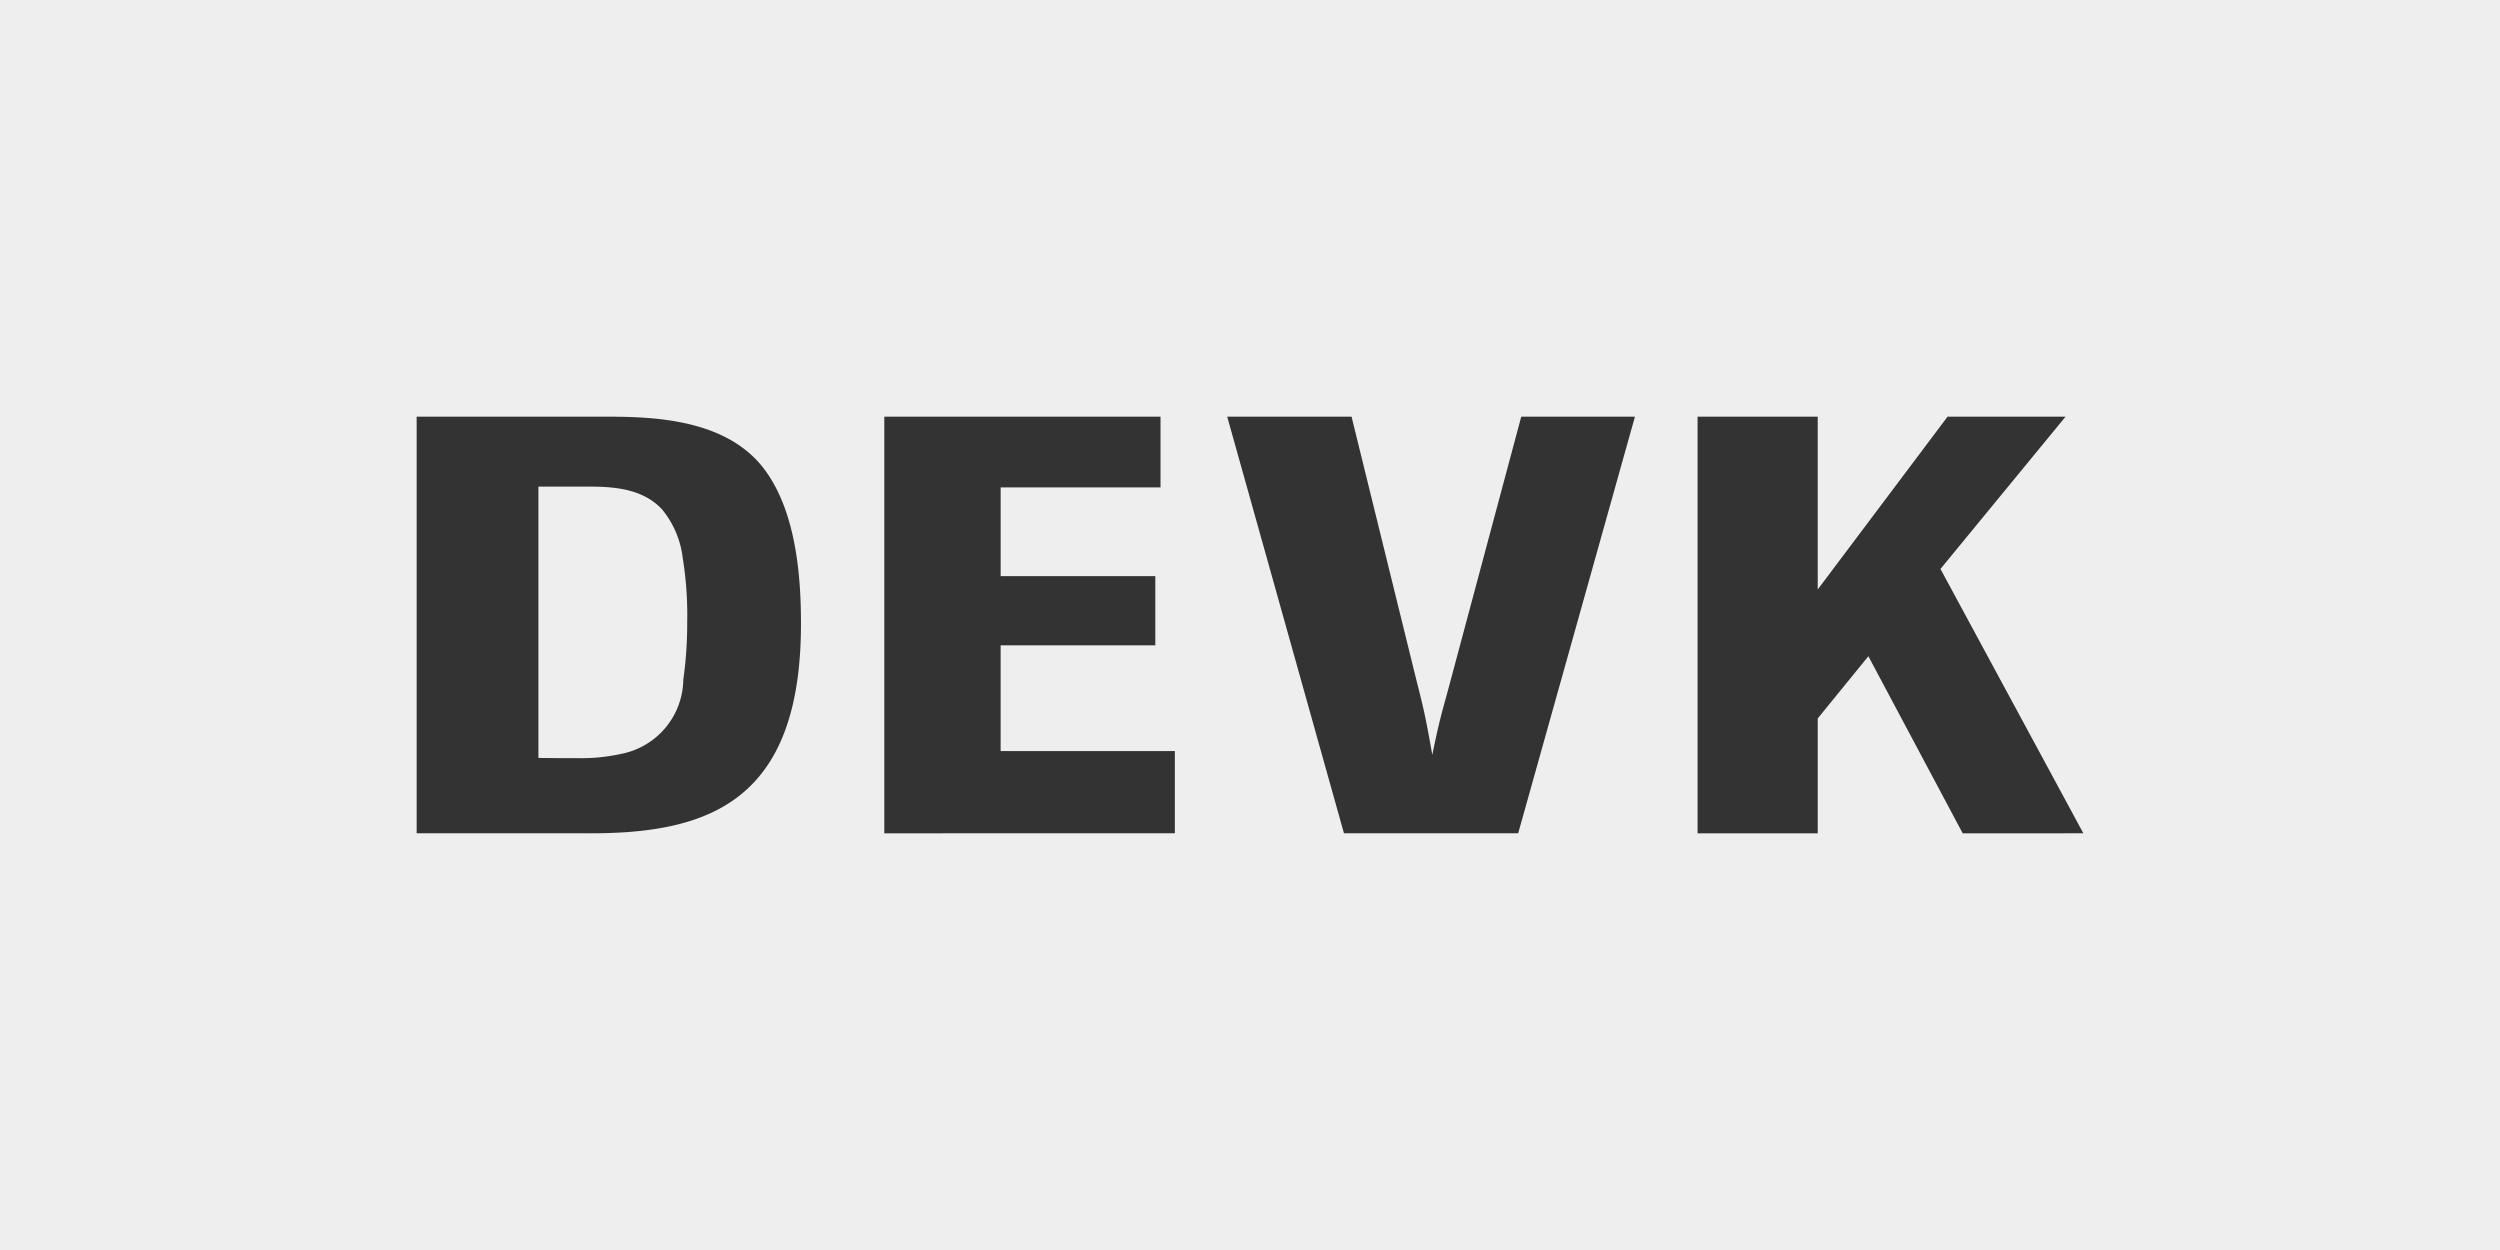 <svg height="53.522" viewBox="0 0 107.045 53.522" width="107.045" xmlns="http://www.w3.org/2000/svg"><rect x="0" y="0" width="107.045" height="53.522" fill="#333333" stroke="none"/><path d="m23.979 32.463-.925-.009v-11.618h1.9c1.023 0 2.475-.022 3.4.983a4.019 4.019 0 0 1 .88 2.08 15.274 15.274 0 0 1 .191 2.741 17.269 17.269 0 0 1 -.167 2.463 3.286 3.286 0 0 1 -2.658 3.177 7.8 7.8 0 0 1 -1.808.184zm83.066 21.06h-107.045v-53.523h107.045zm-89.205-35.682v17.84h7.312c5.18.026 9.144-1.343 9.144-8.971 0-1.819-.149-5.078-1.843-6.949-1.742-1.893-4.755-1.92-6.675-1.92zm32.465 17.84v-3.52h-7.46v-4.528h6.623v-2.963h-6.622v-3.8h6.845v-3.029h-11.827v17.84zm14.7 0 5-17.84h-4.868l-3.053 11.4c-.3 1.13-.416 1.416-.756 3.081-.277-1.568-.355-1.92-.683-3.208l-2.775-11.273h-5.324l5 17.84zm24.2 0-6.118-11.318 5.356-6.521h-5.052l-5.56 7.4v-7.4h-5.144v17.84h5.145v-4.92l2.168-2.662 4.039 7.582z" fill="#eee" transform="translate(0 -.001)"/></svg>
